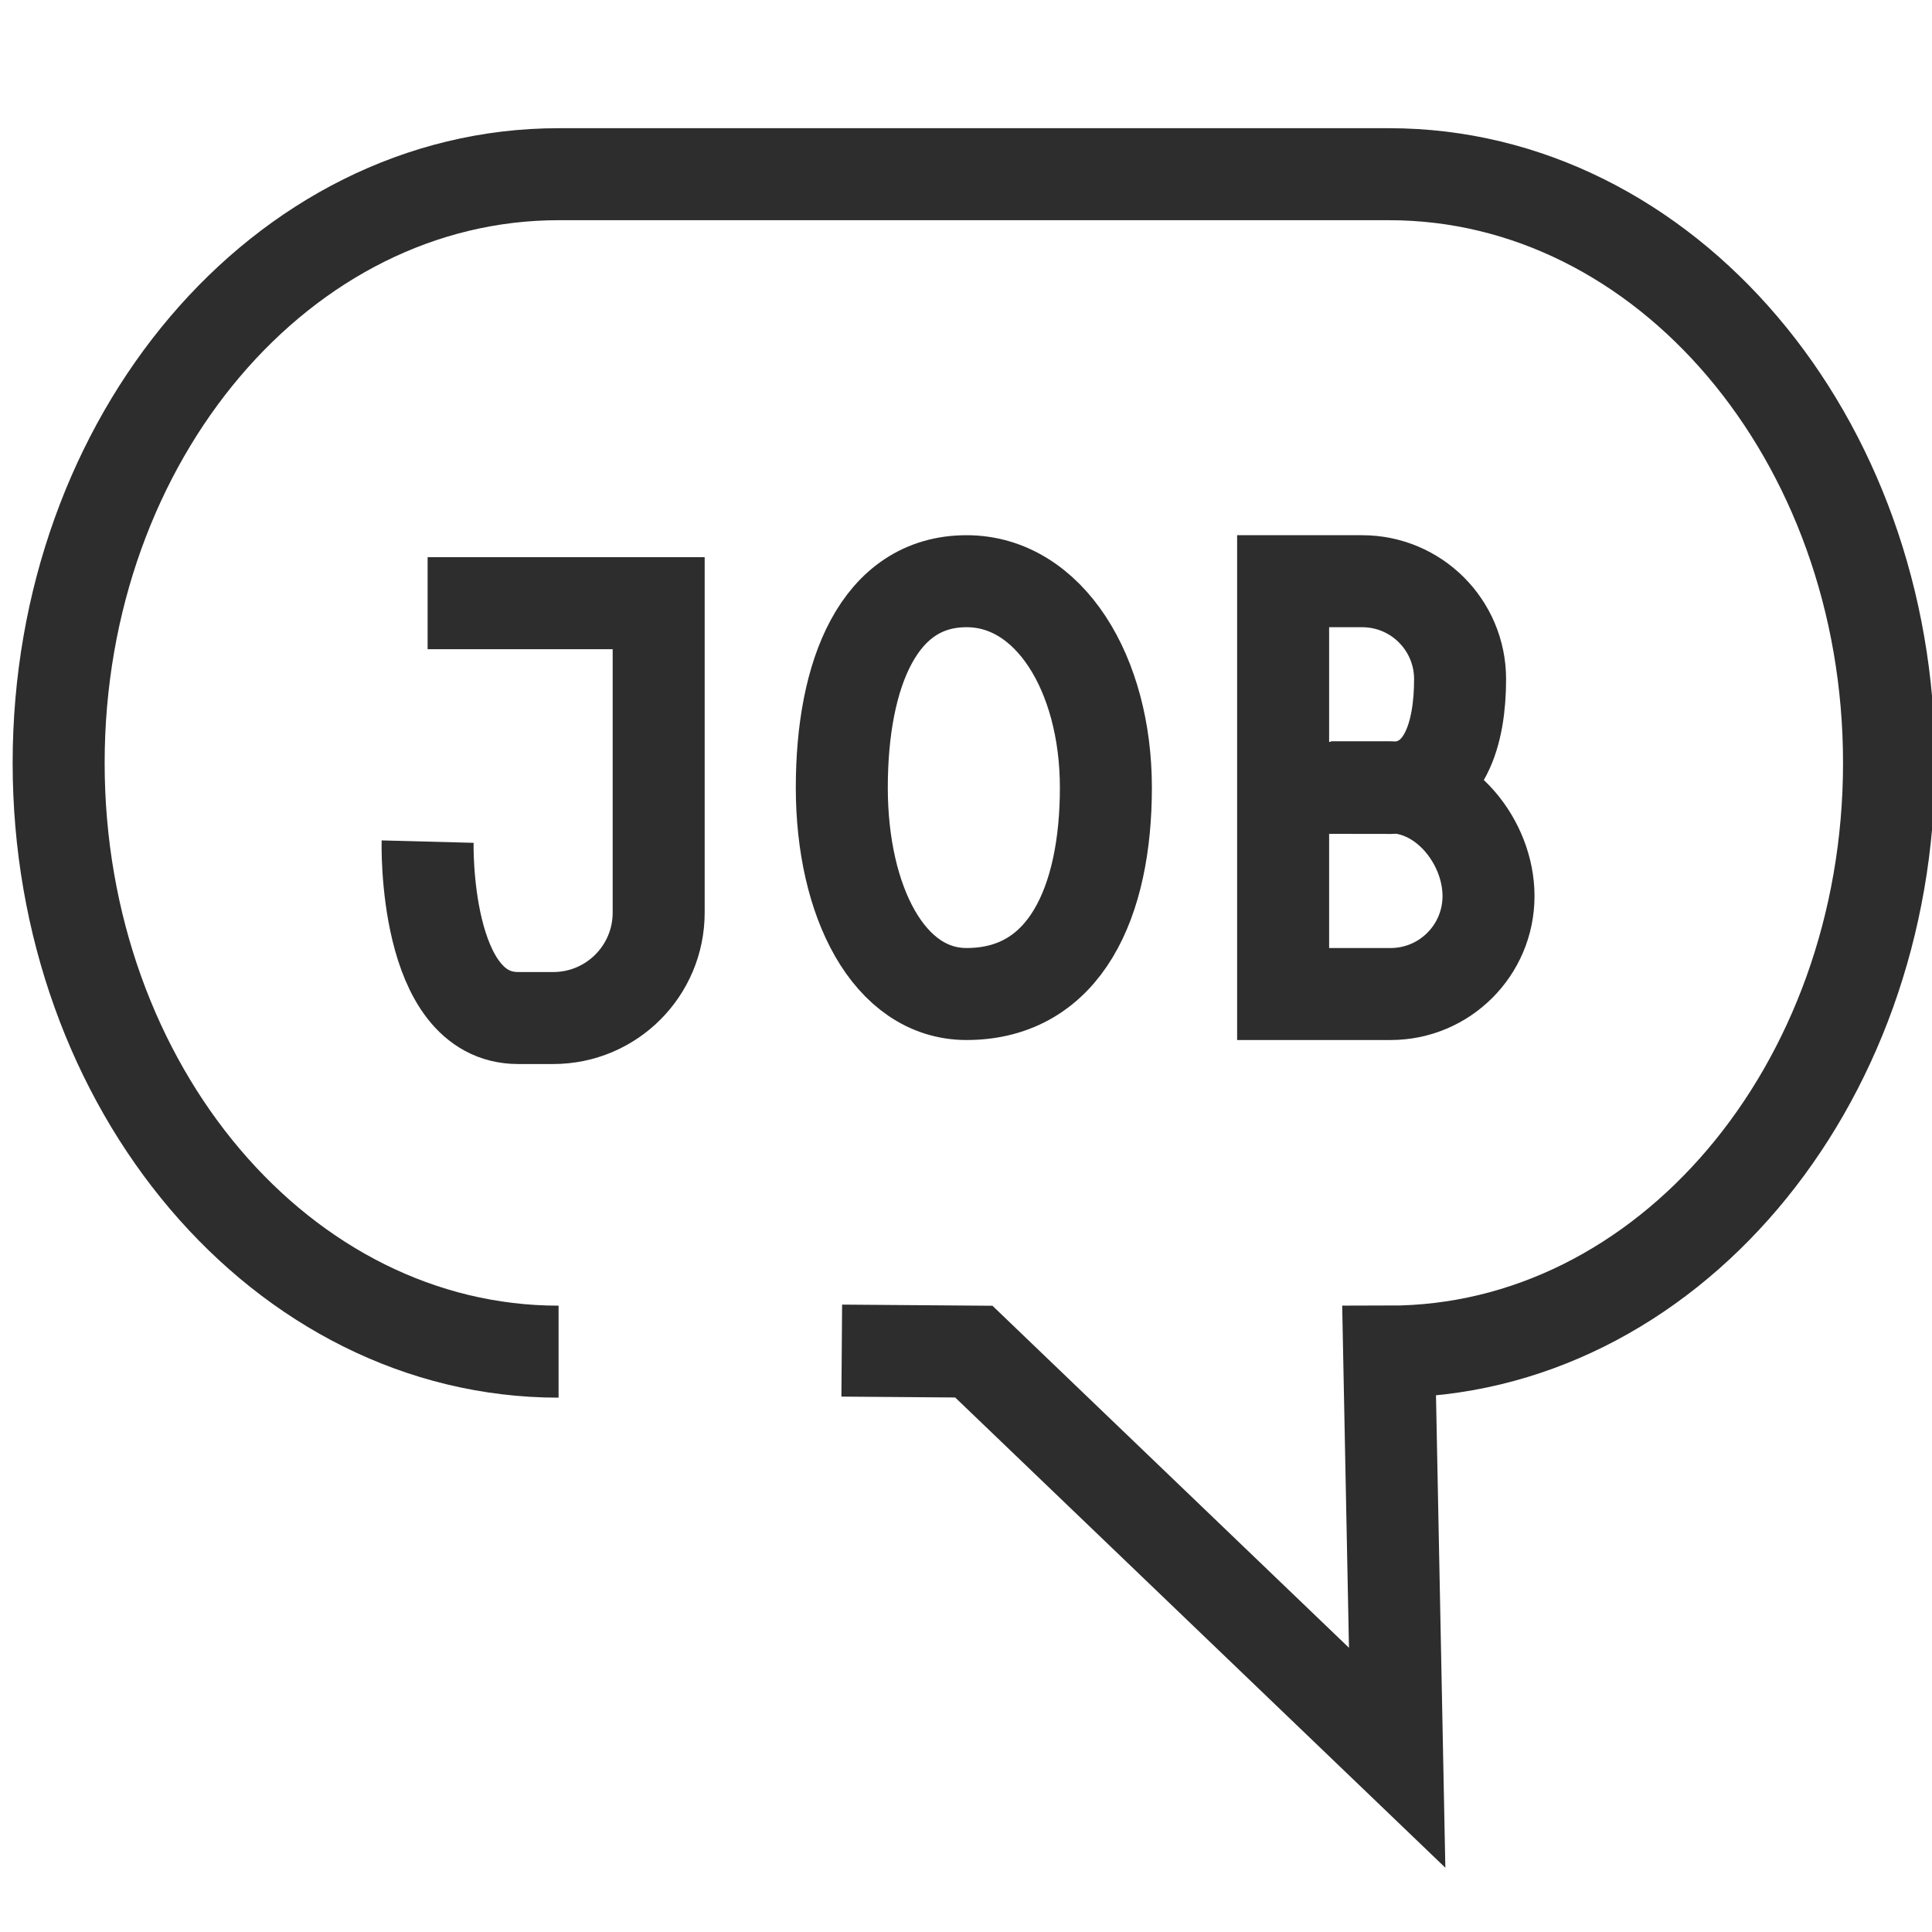 <?xml version="1.0" encoding="utf-8"?>
<!-- Generator: Adobe Illustrator 26.5.0, SVG Export Plug-In . SVG Version: 6.00 Build 0)  -->
<svg version="1.1" id="Layer_1" xmlns="http://www.w3.org/2000/svg" xmlns:xlink="http://www.w3.org/1999/xlink" x="0px" y="0px"
	 viewBox="0 0 42 42" enable-background="new 0 0 42 42" xml:space="preserve">
<path fill="none" stroke="#2D2D2D" stroke-width="2" stroke-miterlimit="10" d="M12.143,29.384
	c-6.002,0-10.868-5.73-10.868-12.798S6.14,3.787,12.143,3.787h18.055c6.002,0,10.868,5.73,10.868,12.798
	s-4.866,12.798-10.868,12.798l0.175,8.829l-9.203-8.829l-2.871-0.022"/>
<path fill="none" stroke="#2D2D2D" stroke-width="2" stroke-miterlimit="10" d="M9.296,18.296c0,0-0.101,3.835,1.967,3.835
	h0.765c1.265,0,2.291-1.026,2.291-2.291v-0.743v-5.984H9.296"/>
<path fill="none" stroke="#2D2D2D" stroke-width="2" stroke-miterlimit="10" d="M24.041,17.122
	c0,2.478-0.88,4.487-3.03,4.487c-1.686,0-2.711-2.009-2.711-4.487s0.807-4.487,2.711-4.487
	C22.808,12.634,24.041,14.643,24.041,17.122z"/>
<path fill="none" stroke="#2D2D2D" stroke-width="2" stroke-miterlimit="10" d="M28.193,17.126l2.05,0.003
	c1.171-0.007,1.498-1.194,1.498-2.365l0,0c0-1.176-0.953-2.129-2.129-2.129h-1.718v8.974h2.336
	c1.176,0,2.129-0.953,2.129-2.129v0c0-1.176-0.953-2.365-2.129-2.365h-1.299"/>
</svg>
